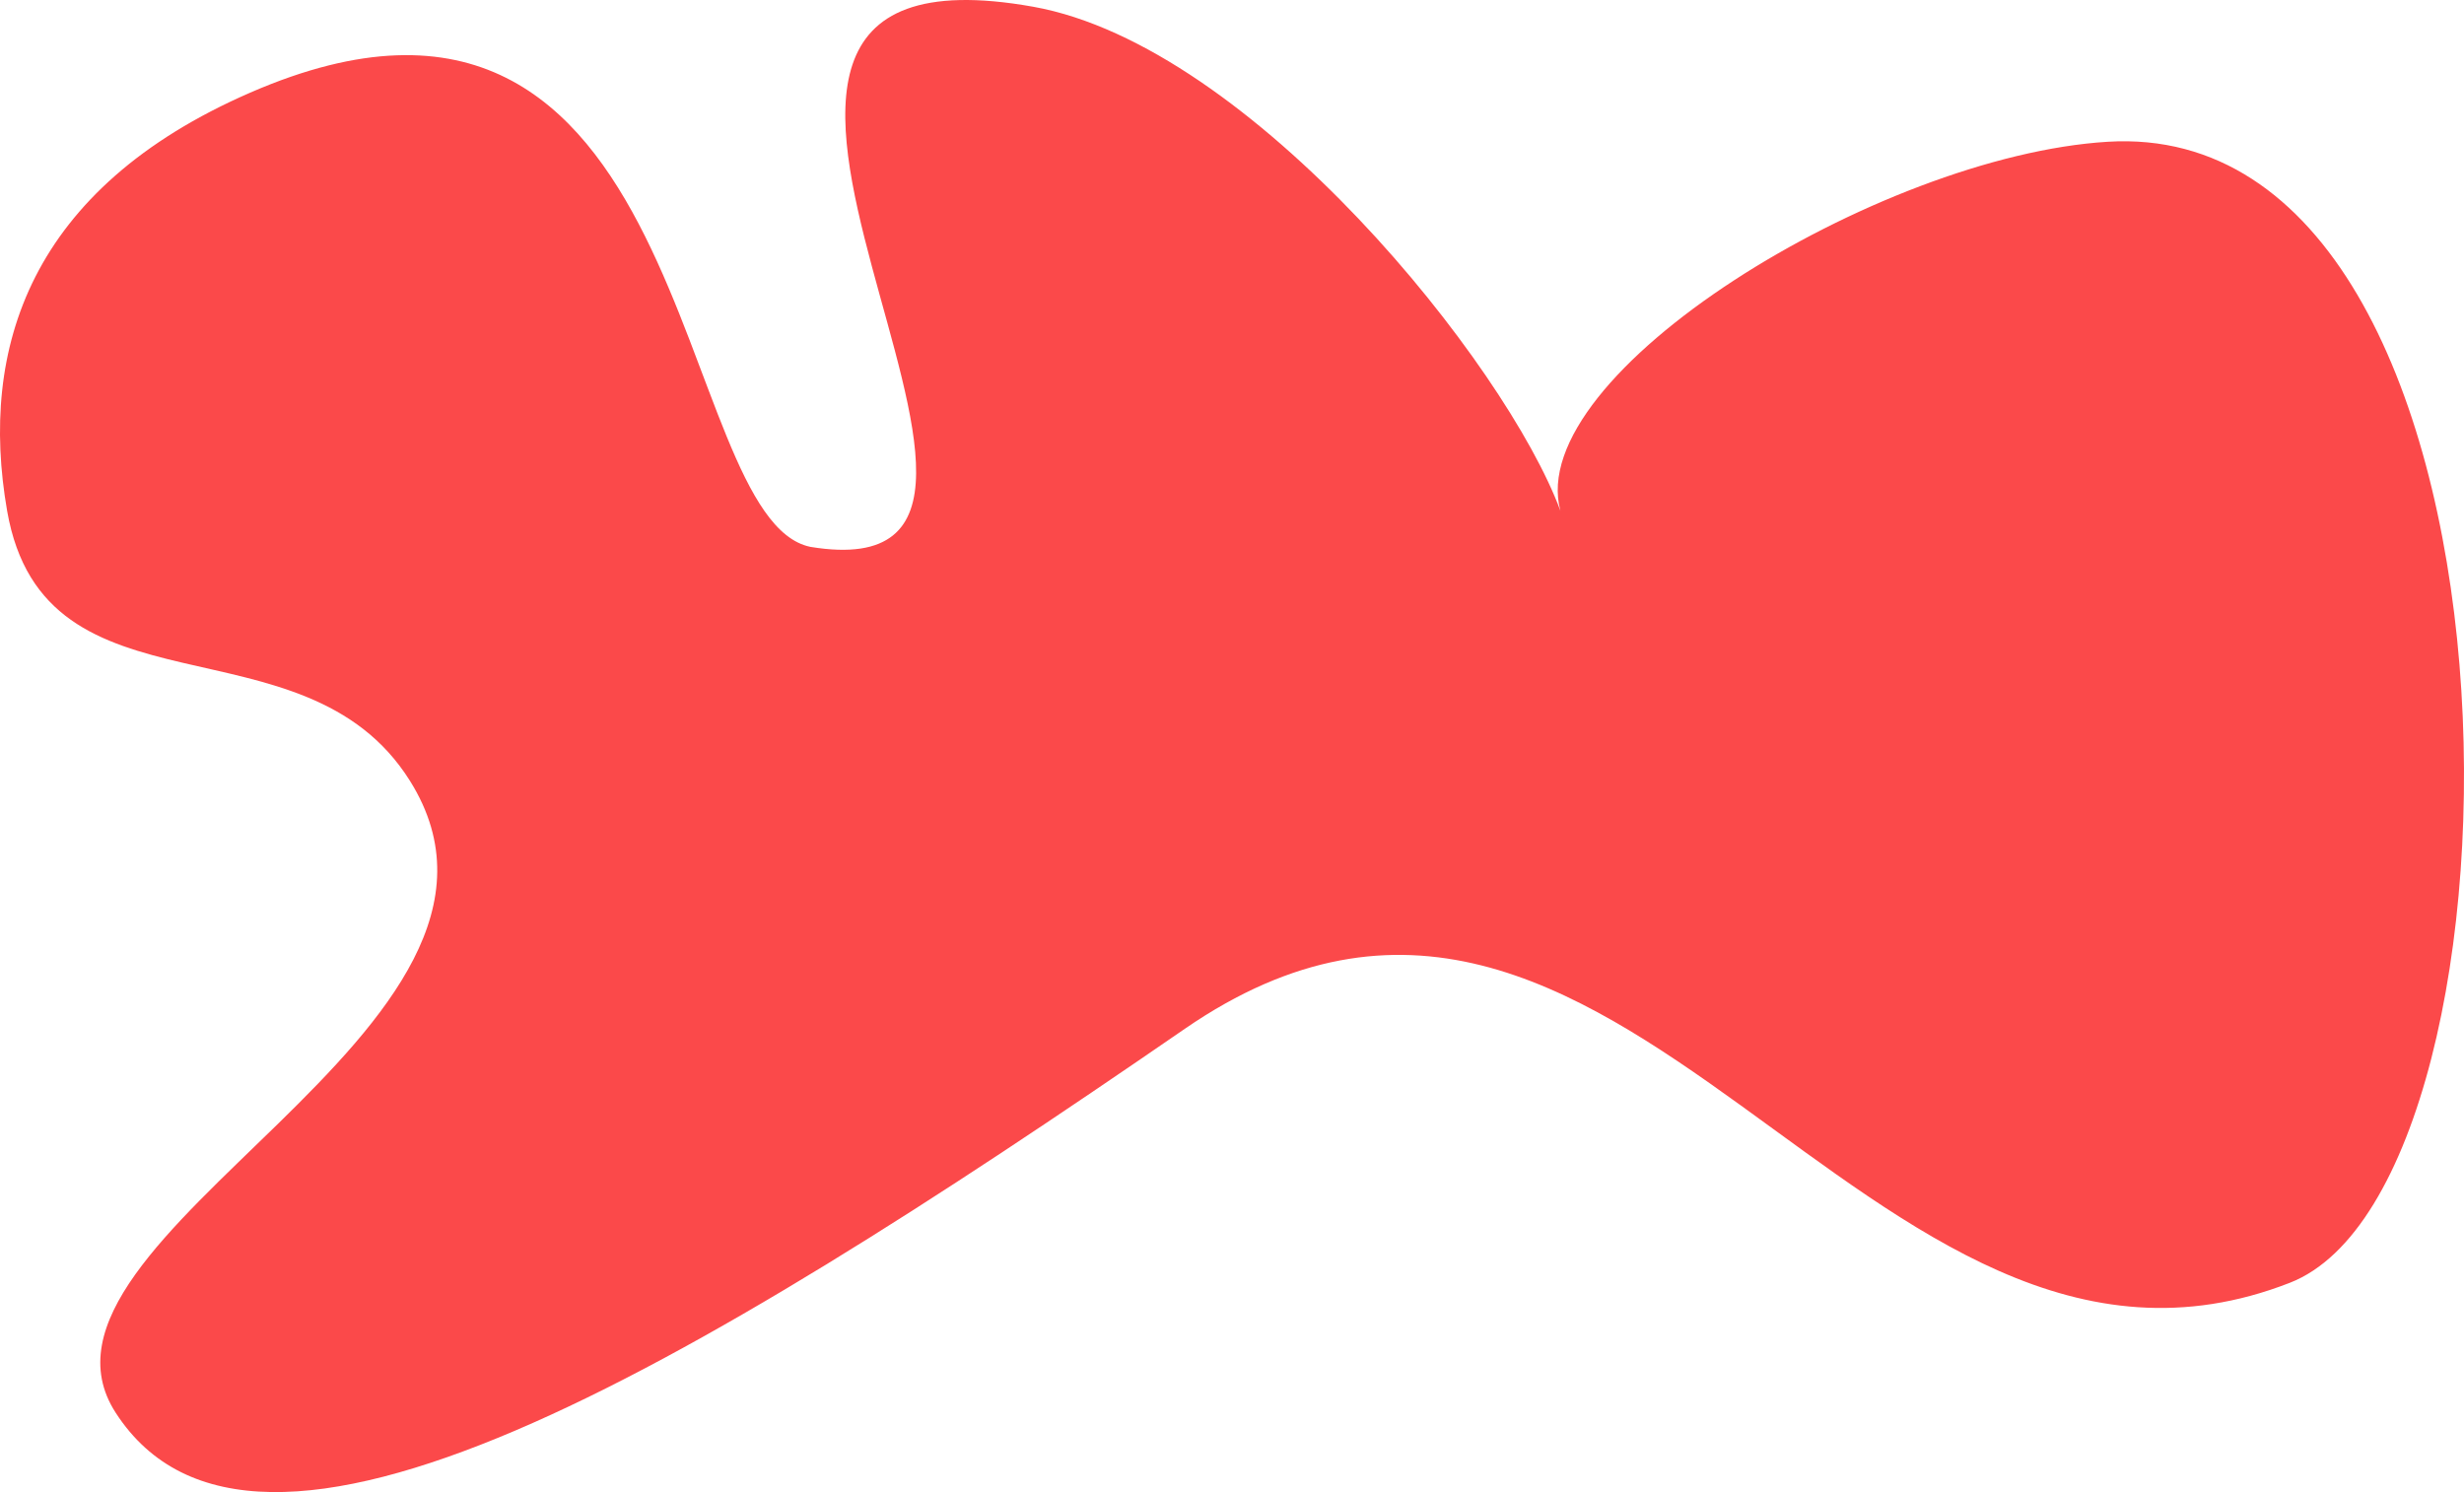 <svg width="355" height="215" viewBox="0 0 355 215" fill="none" xmlns="http://www.w3.org/2000/svg">
<path fill-rule="evenodd" clip-rule="evenodd" d="M1.026 73.609C-3.049 50.174 4.295 27.175 36.042 13.353C100.23 -14.595 96.677 74.689 116.763 78.8C162.677 86.367 83.737 -10.671 148.858 0.971C180.296 6.592 217.005 52.504 224.819 73.609C219.447 53.925 270.586 22.464 303.653 20.428C366.869 16.537 366.869 170.418 329.912 184.841C268.642 208.754 233.408 105.049 170.692 148.251C98.725 197.828 36.739 234.622 16.665 203.564C0.218 178.115 81.438 148.252 59.069 112.523C43.739 88.037 6.416 104.594 1.026 73.609Z" fill="#FB494A"/>
</svg>
